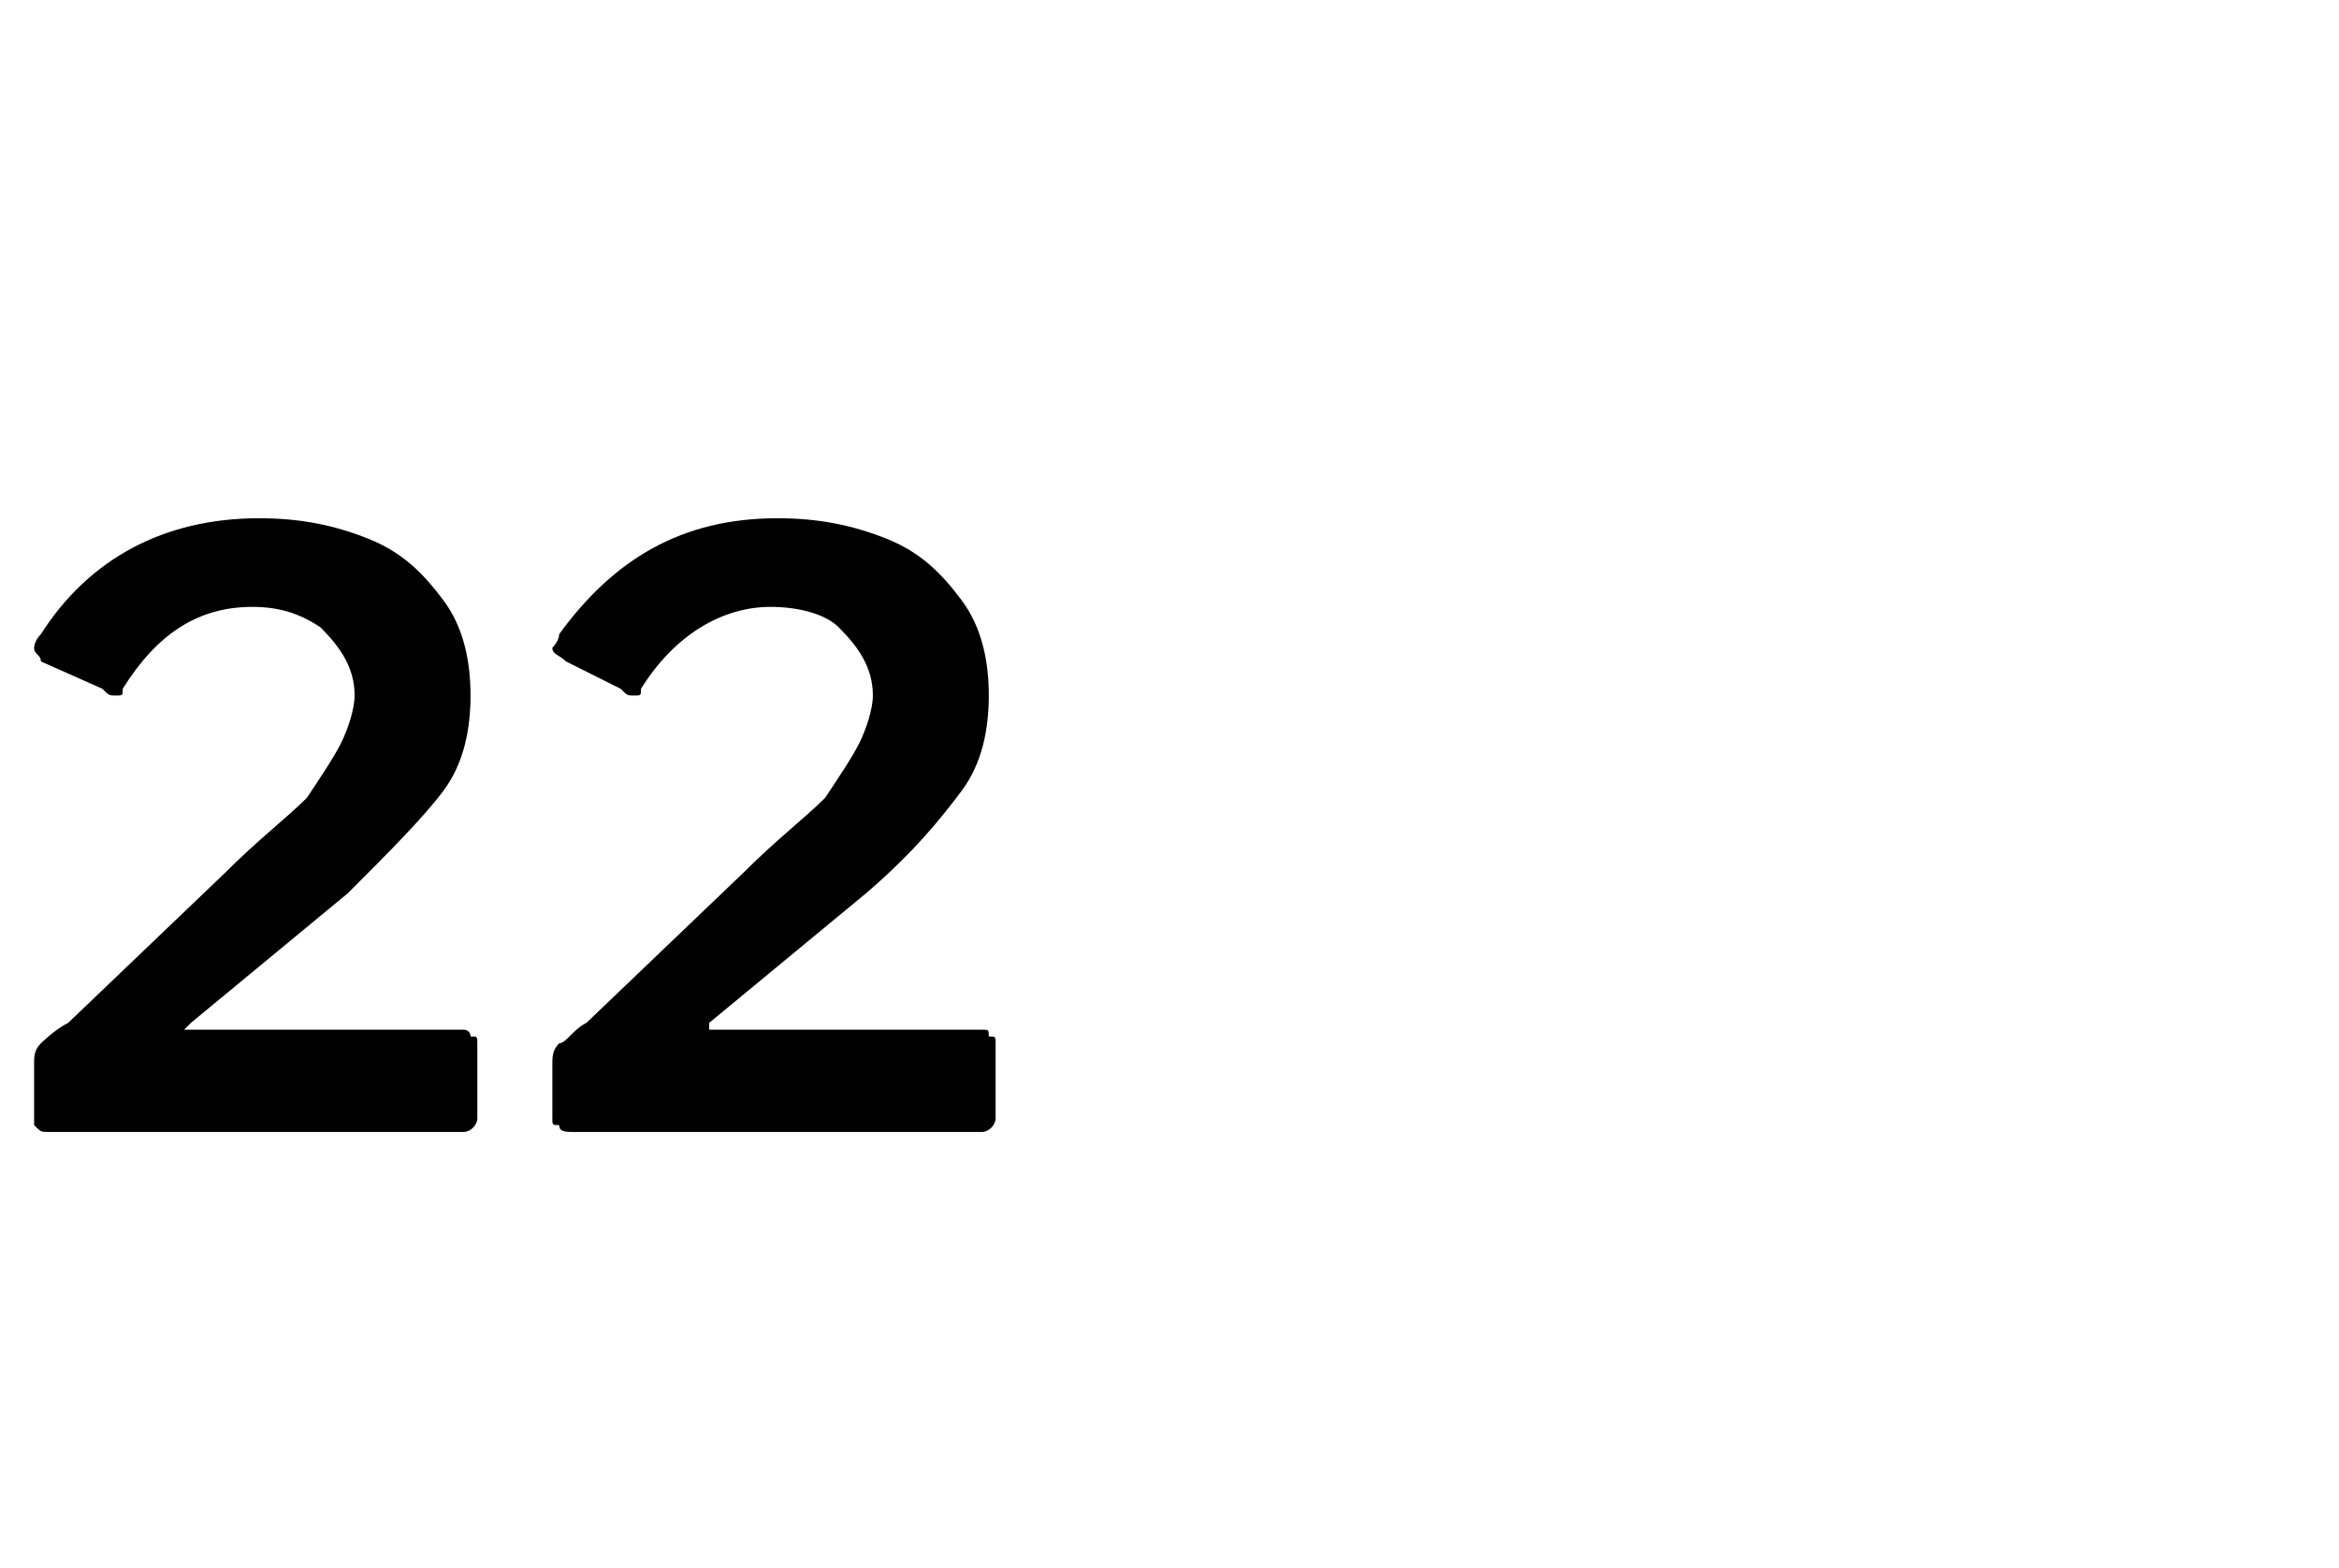 <?xml version="1.0" standalone="no"?><!DOCTYPE svg PUBLIC "-//W3C//DTD SVG 1.1//EN" "http://www.w3.org/Graphics/SVG/1.1/DTD/svg11.dtd"><svg xmlns="http://www.w3.org/2000/svg" version="1.1" width="34.3px" height="23px" viewBox="0 -1 34.3 23" style="top:-1px"><desc>22</desc><defs/><g id="Polygon40214"><path d="m3.3 11.8c.5-.5.9-.8 1.2-1.1c.2-.3.4-.6.5-.8c.1-.2.2-.5.2-.7c0-.4-.2-.7-.5-1c-.3-.2-.6-.3-1-.3c-.8 0-1.4.4-1.9 1.2c0 .1 0 .1-.1.1c-.1 0-.1 0-.2-.1l-.9-.4c0-.1-.1-.1-.1-.2c0 0 0-.1.1-.2c.7-1.1 1.8-1.7 3.2-1.7c.6 0 1.1.1 1.6.3c.5.2.8.5 1.1.9c.3.4.4.9.4 1.4c0 .5-.1 1-.4 1.4c-.3.4-.8.9-1.4 1.5L2.8 14l-.1.1h4.1s.1 0 .1.1c.1 0 .1 0 .1.1v1.1c0 .1-.1.2-.2.2H.7c-.1 0-.1 0-.2-.1v-.9c0-.1 0-.2.1-.3c0 0 .2-.2.4-.3l2.3-2.2zm7.6 0c.5-.5.9-.8 1.2-1.1c.2-.3.4-.6.5-.8c.1-.2.2-.5.2-.7c0-.4-.2-.7-.5-1c-.2-.2-.6-.3-1-.3c-.7 0-1.4.4-1.9 1.2c0 .1 0 .1-.1.1s-.1 0-.2-.1l-.8-.4c-.1-.1-.2-.1-.2-.2c0 0 .1-.1.1-.2C9 7.2 10 6.6 11.4 6.6c.6 0 1.1.1 1.6.3c.5.2.8.5 1.1.9c.3.4.4.9.4 1.4c0 .5-.1 1-.4 1.4c-.3.4-.7.9-1.4 1.5L10.4 14v.1h4c.1 0 .1 0 .1.1c.1 0 .1 0 .1.1v1.1c0 .1-.1.2-.2.2h-6c-.1 0-.2 0-.2-.1c-.1 0-.1 0-.1-.1v-.8c0-.1 0-.2.1-.3c.1 0 .2-.2.4-.3l2.3-2.2z" stroke="none" fill="#000"/></g></svg>